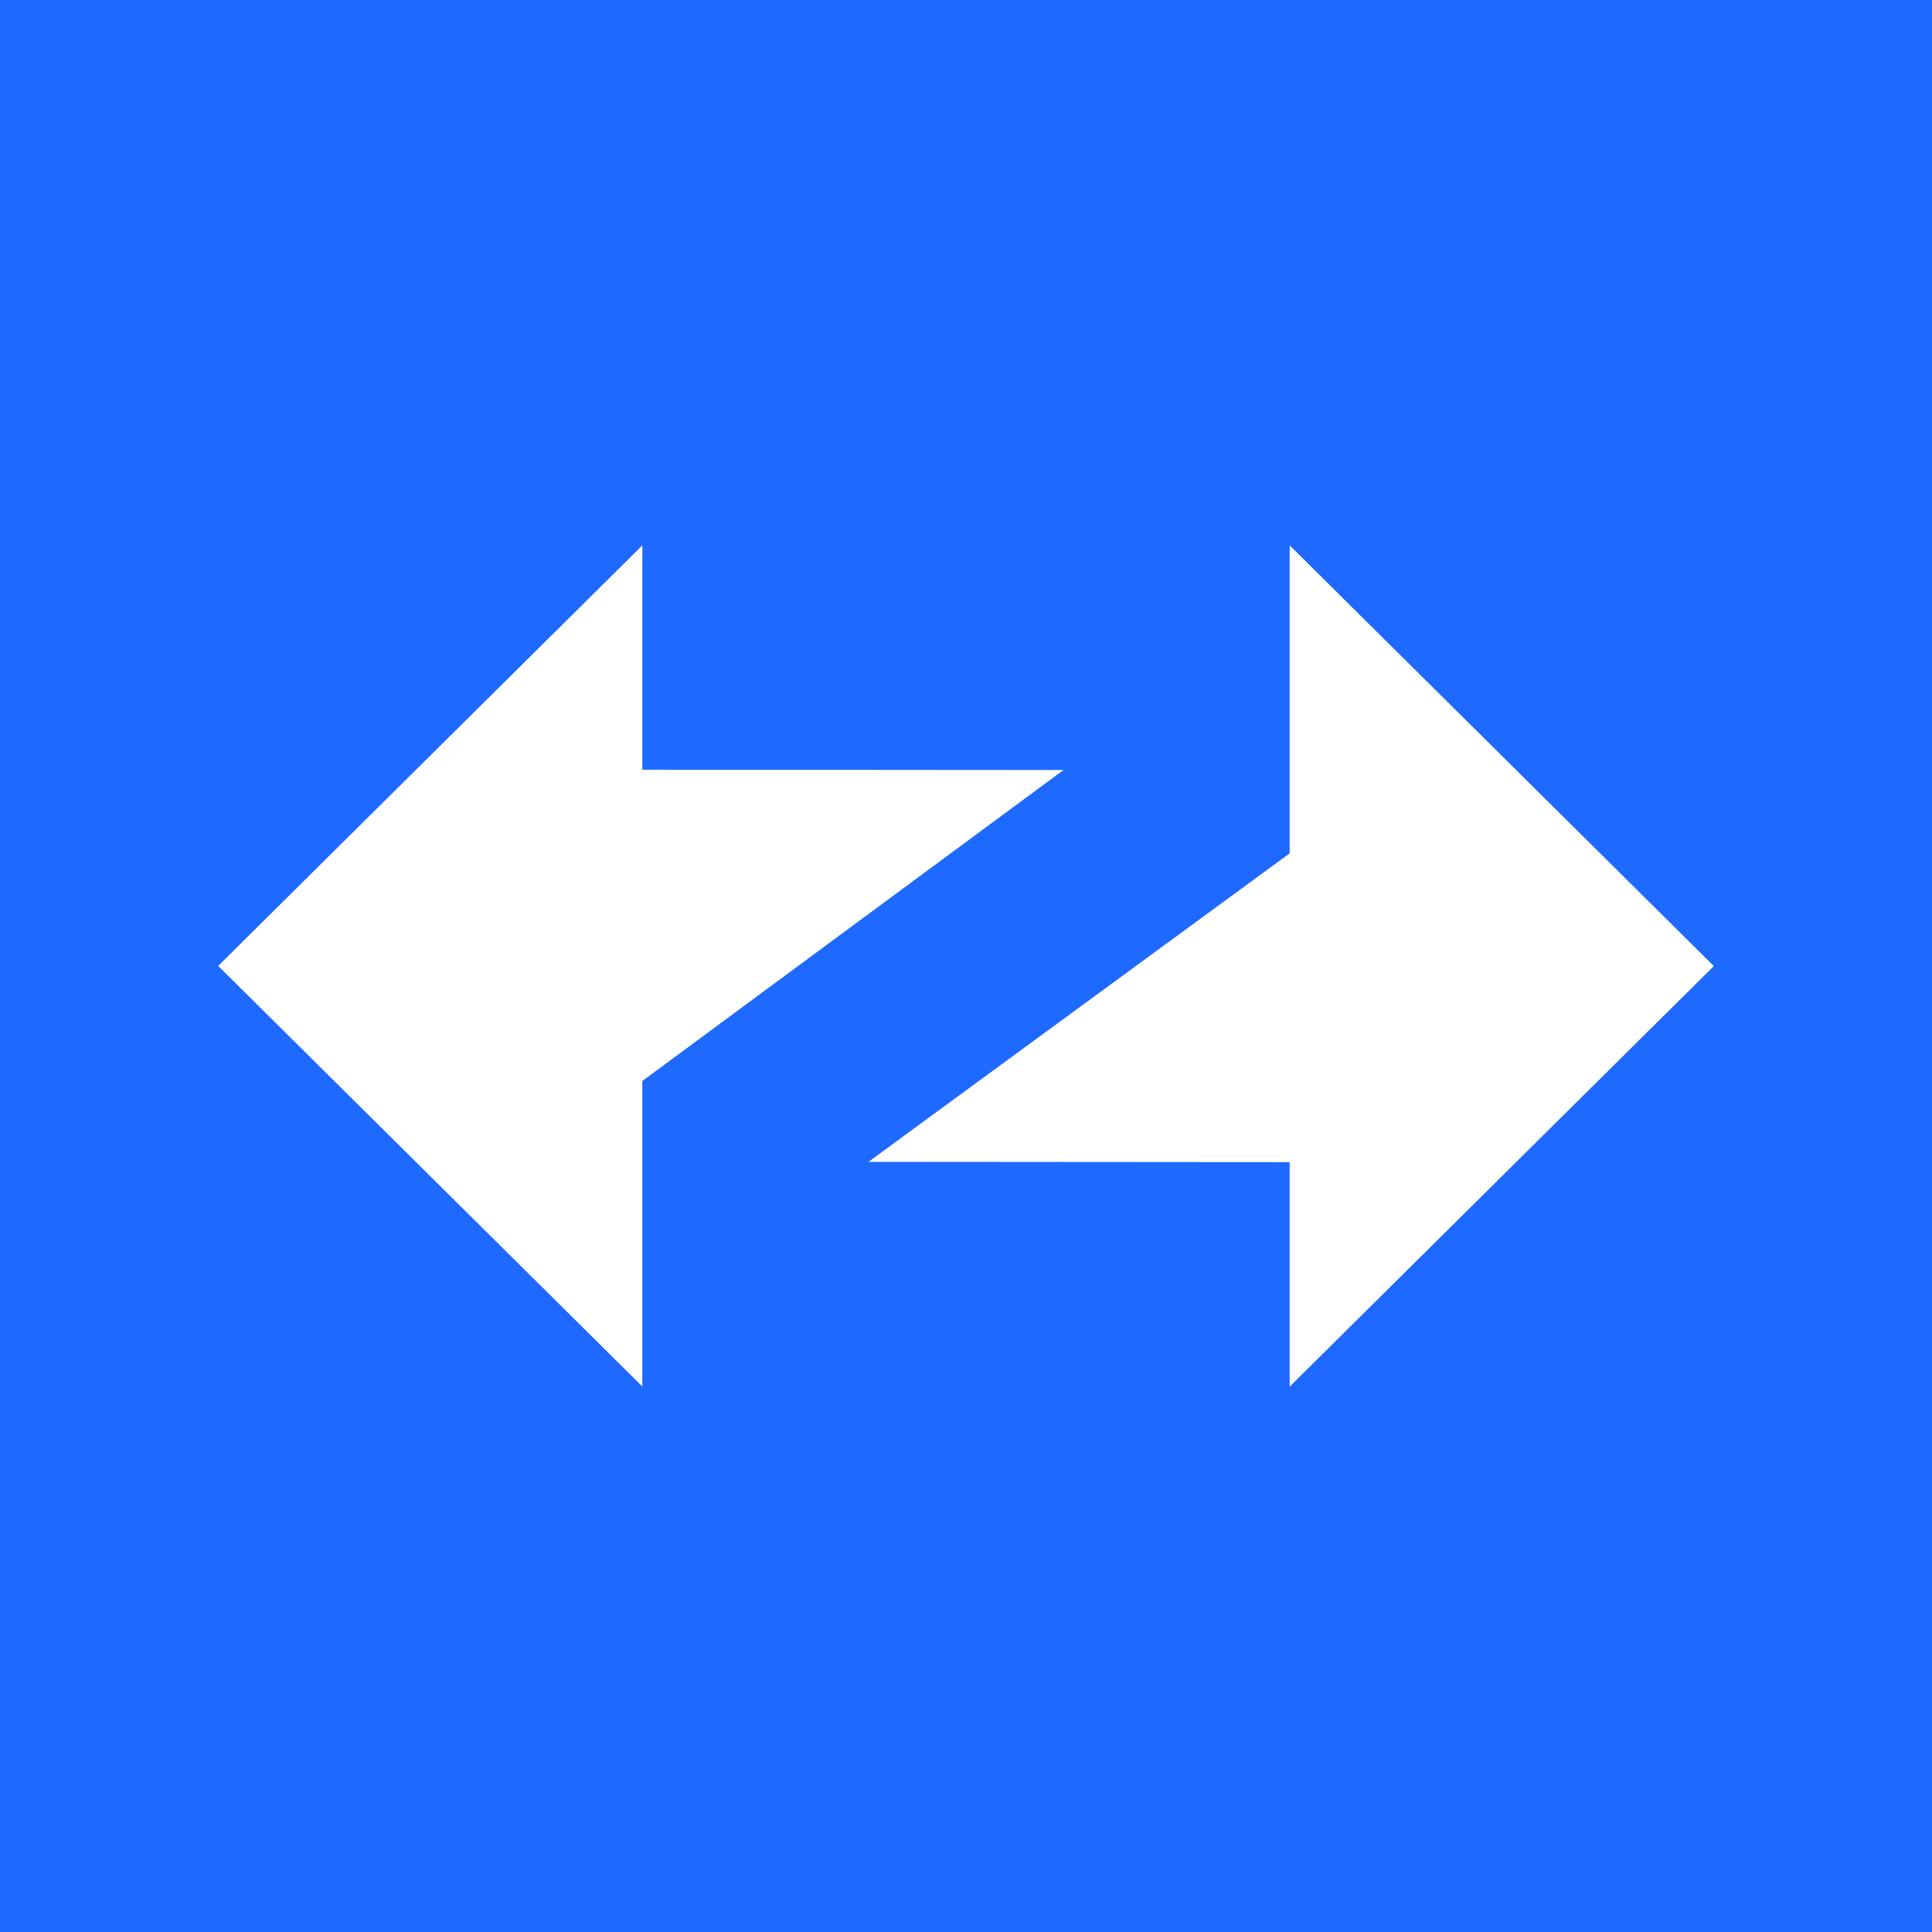 <svg width="24" height="24" viewBox="0 0 24 24" fill="none" xmlns="http://www.w3.org/2000/svg">
<rect width="24" height="24" fill="#1E69FF"/>
<path fill-rule="evenodd" clip-rule="evenodd" d="M21.29 12.001L16.02 6.774V10.601L10.788 14.433L16.02 14.437V17.226L21.29 12.001Z" fill="white"/>
<path fill-rule="evenodd" clip-rule="evenodd" d="M2.71 11.999L7.98 17.224V13.428L13.212 9.565L7.98 9.561V6.774L2.71 11.999Z" fill="white"/>
</svg>
